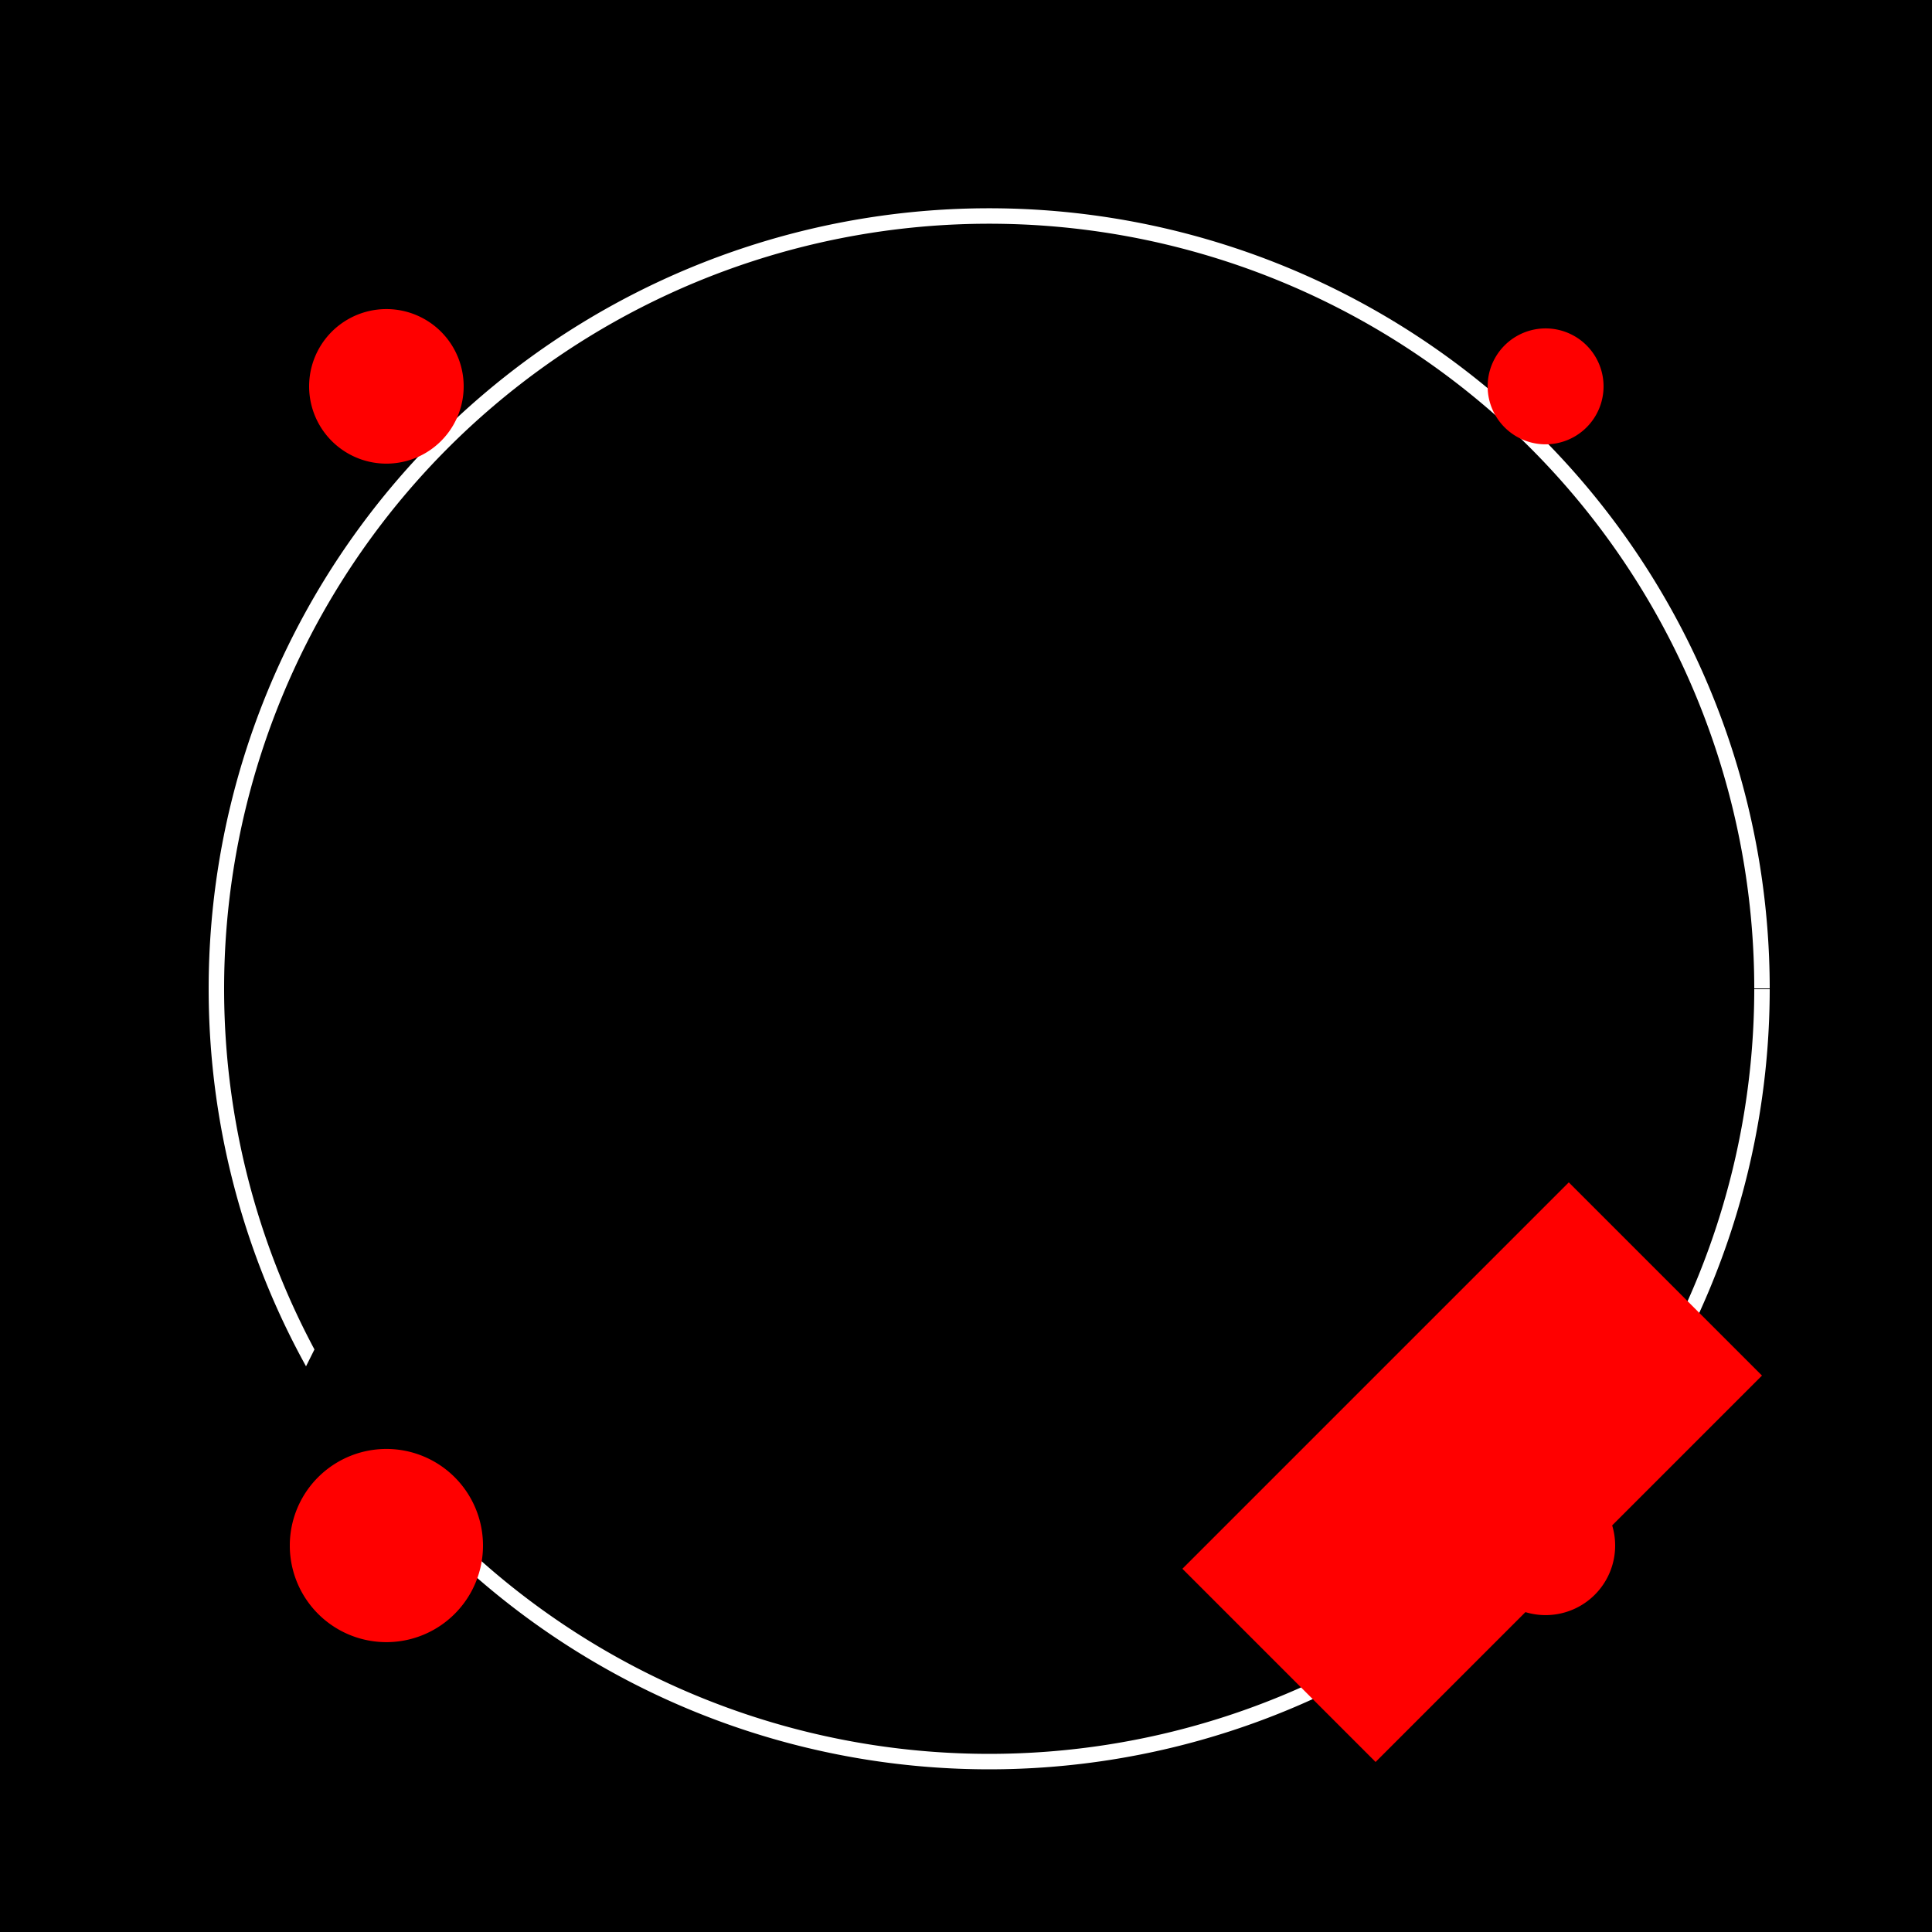 <!--

Generated by DrawGPT.
Free, open source, AI generated images in SVG, PNG, and HTML Canvas format.
https://drawgpt.ai

Created: 2023-09-27T02:34:17.799Z
Link: https://drawgpt.ai/prompt/83275/

-->
<svg xmlns="http://www.w3.org/2000/svg" xmlns:xlink="http://www.w3.org/1999/xlink" width="500" height="500"><defs/><g><rect fill="#000000" stroke="none" x="0" y="0" width="512" height="512"/><path fill="#000000" stroke="#FFFFFF" paint-order="stroke fill markers" d=" M 456 256 A 200 200 0 1 1 456 255.8" stroke-miterlimit="10" stroke-width="4" stroke-dasharray=""/><path fill="#FFFFFF" stroke="none" paint-order="stroke fill markers" d=" M 236 206 A 30 30 0 1 1 236 205.97"/><path fill="#FFFFFF" stroke="none" paint-order="stroke fill markers" d=" M 336 206 A 30 30 0 1 1 336 205.97"/><path fill="none" stroke="#FF0000" paint-order="fill stroke markers" d=" M 206 306 Q 256 356 306 306" stroke-miterlimit="10" stroke-width="6" stroke-dasharray=""/><path fill="#000000" stroke="none" paint-order="stroke fill markers" d=" M 156 200 Q 256 120 356 200 L 456 400 L 56 400 Z"/><path fill="#FF0000" stroke="none" paint-order="stroke fill markers" d=" M 356 456 L 456 356 L 406 306 L 306 406 Z"/><path fill="#FF0000" stroke="none" paint-order="stroke fill markers" d=" M 120 100 A 20 20 0 1 1 120 99.98"/><path fill="#FF0000" stroke="none" paint-order="stroke fill markers" d=" M 415 100 A 15 15 0 1 1 415 99.985"/><path fill="#FF0000" stroke="none" paint-order="stroke fill markers" d=" M 125 400 A 25 25 0 1 1 125 399.975"/><path fill="#FF0000" stroke="none" paint-order="stroke fill markers" d=" M 418 400 A 18 18 0 1 1 418 399.982"/></g></svg>